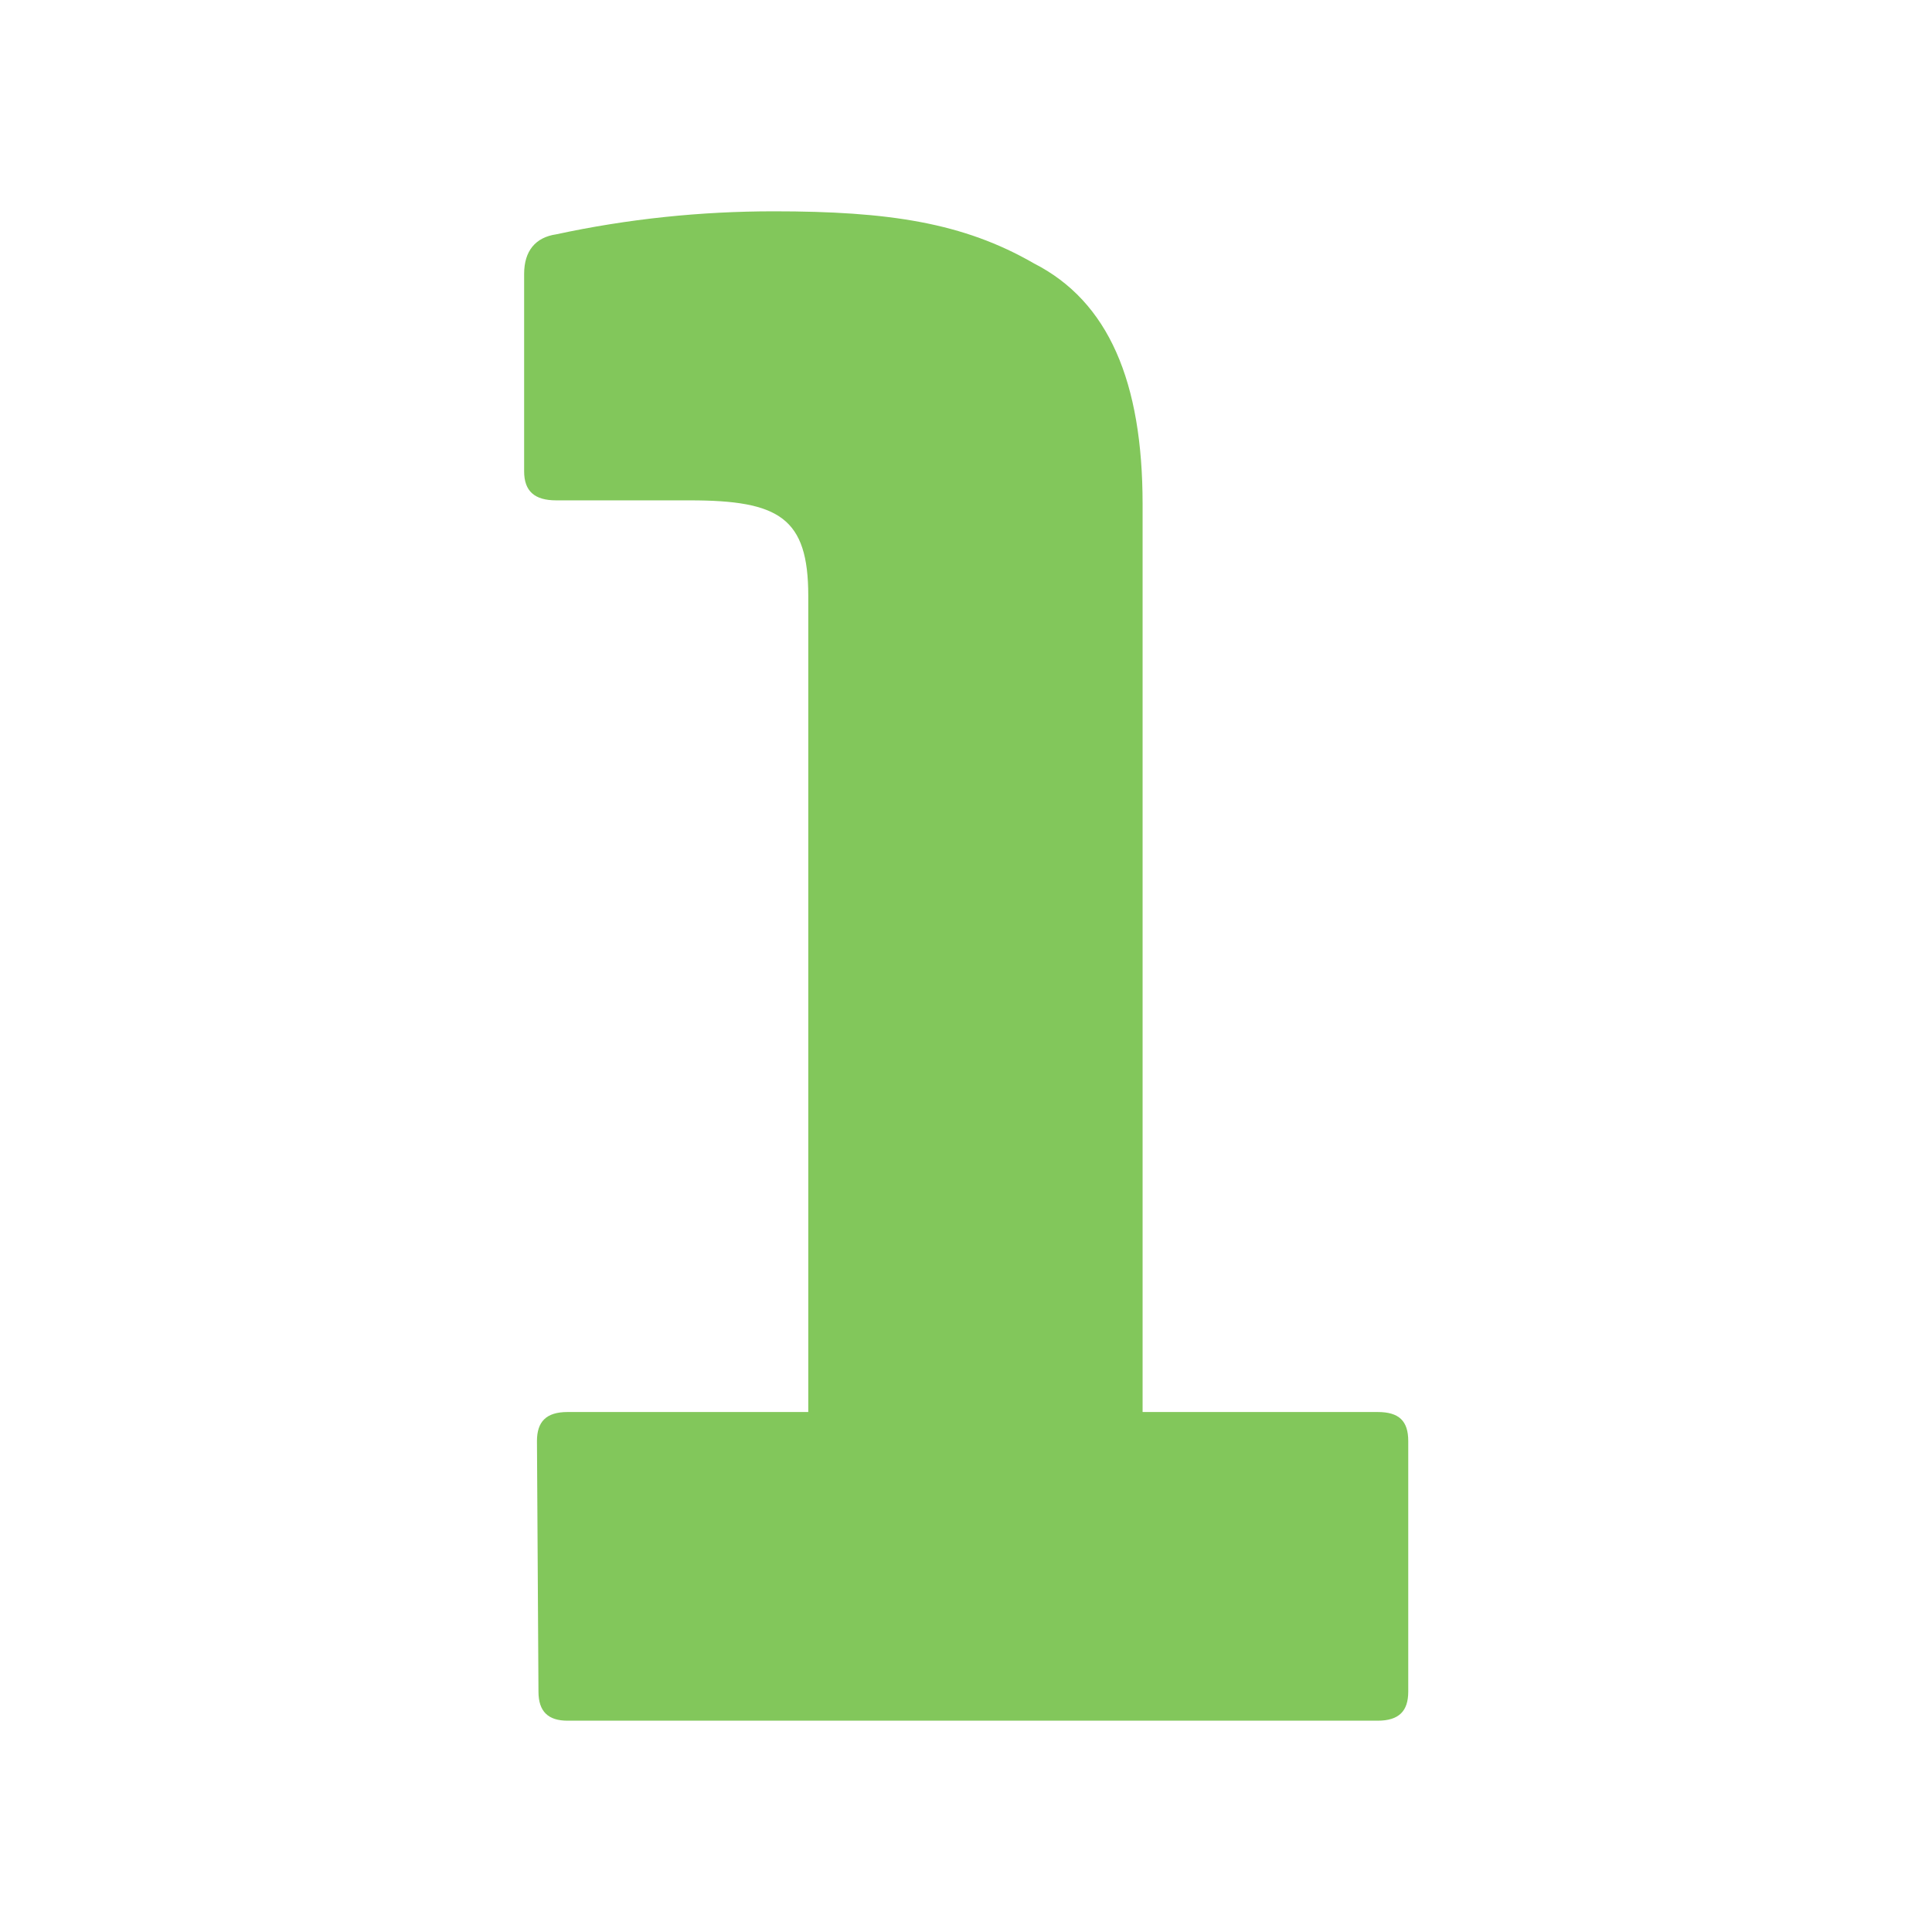 <?xml version="1.0" encoding="UTF-8"?>
<svg id="Layer_1" xmlns="http://www.w3.org/2000/svg" version="1.1" xmlns:xlink="http://www.w3.org/1999/xlink" viewBox="0 0 512 512">
  <!-- Generator: Adobe Illustrator 29.3.0, SVG Export Plug-In . SVG Version: 2.1.0 Build 146)  -->
  <defs>
    <style>
      .st0 {
        fill: #82c75b;
      }
    </style>
  </defs>
  <path class="st0" d="M302.7,374.2h62.4c5.7,0,8.1,2.4,8.1,7.7v66.4c0,5.1-2.4,7.7-8.1,7.7h-214.7c-5.1,0-7.7-2.4-7.7-7.7l-.4-66.4c0-5.1,2.4-7.7,8.1-7.7h63.8v-216.3c0-20.7-7.7-25.3-31.4-25.3h-35.4c-5.7,0-8.5-2.4-8.5-7.7v-52.3c0-6.1,3-9.7,8.5-10.5,19-4.1,38.3-6.1,57.7-6.1,30.4,0,50.2,3,68.9,13.8,19.8,10.1,28.8,31.4,28.8,63.8v240.6Z"/>
</svg>